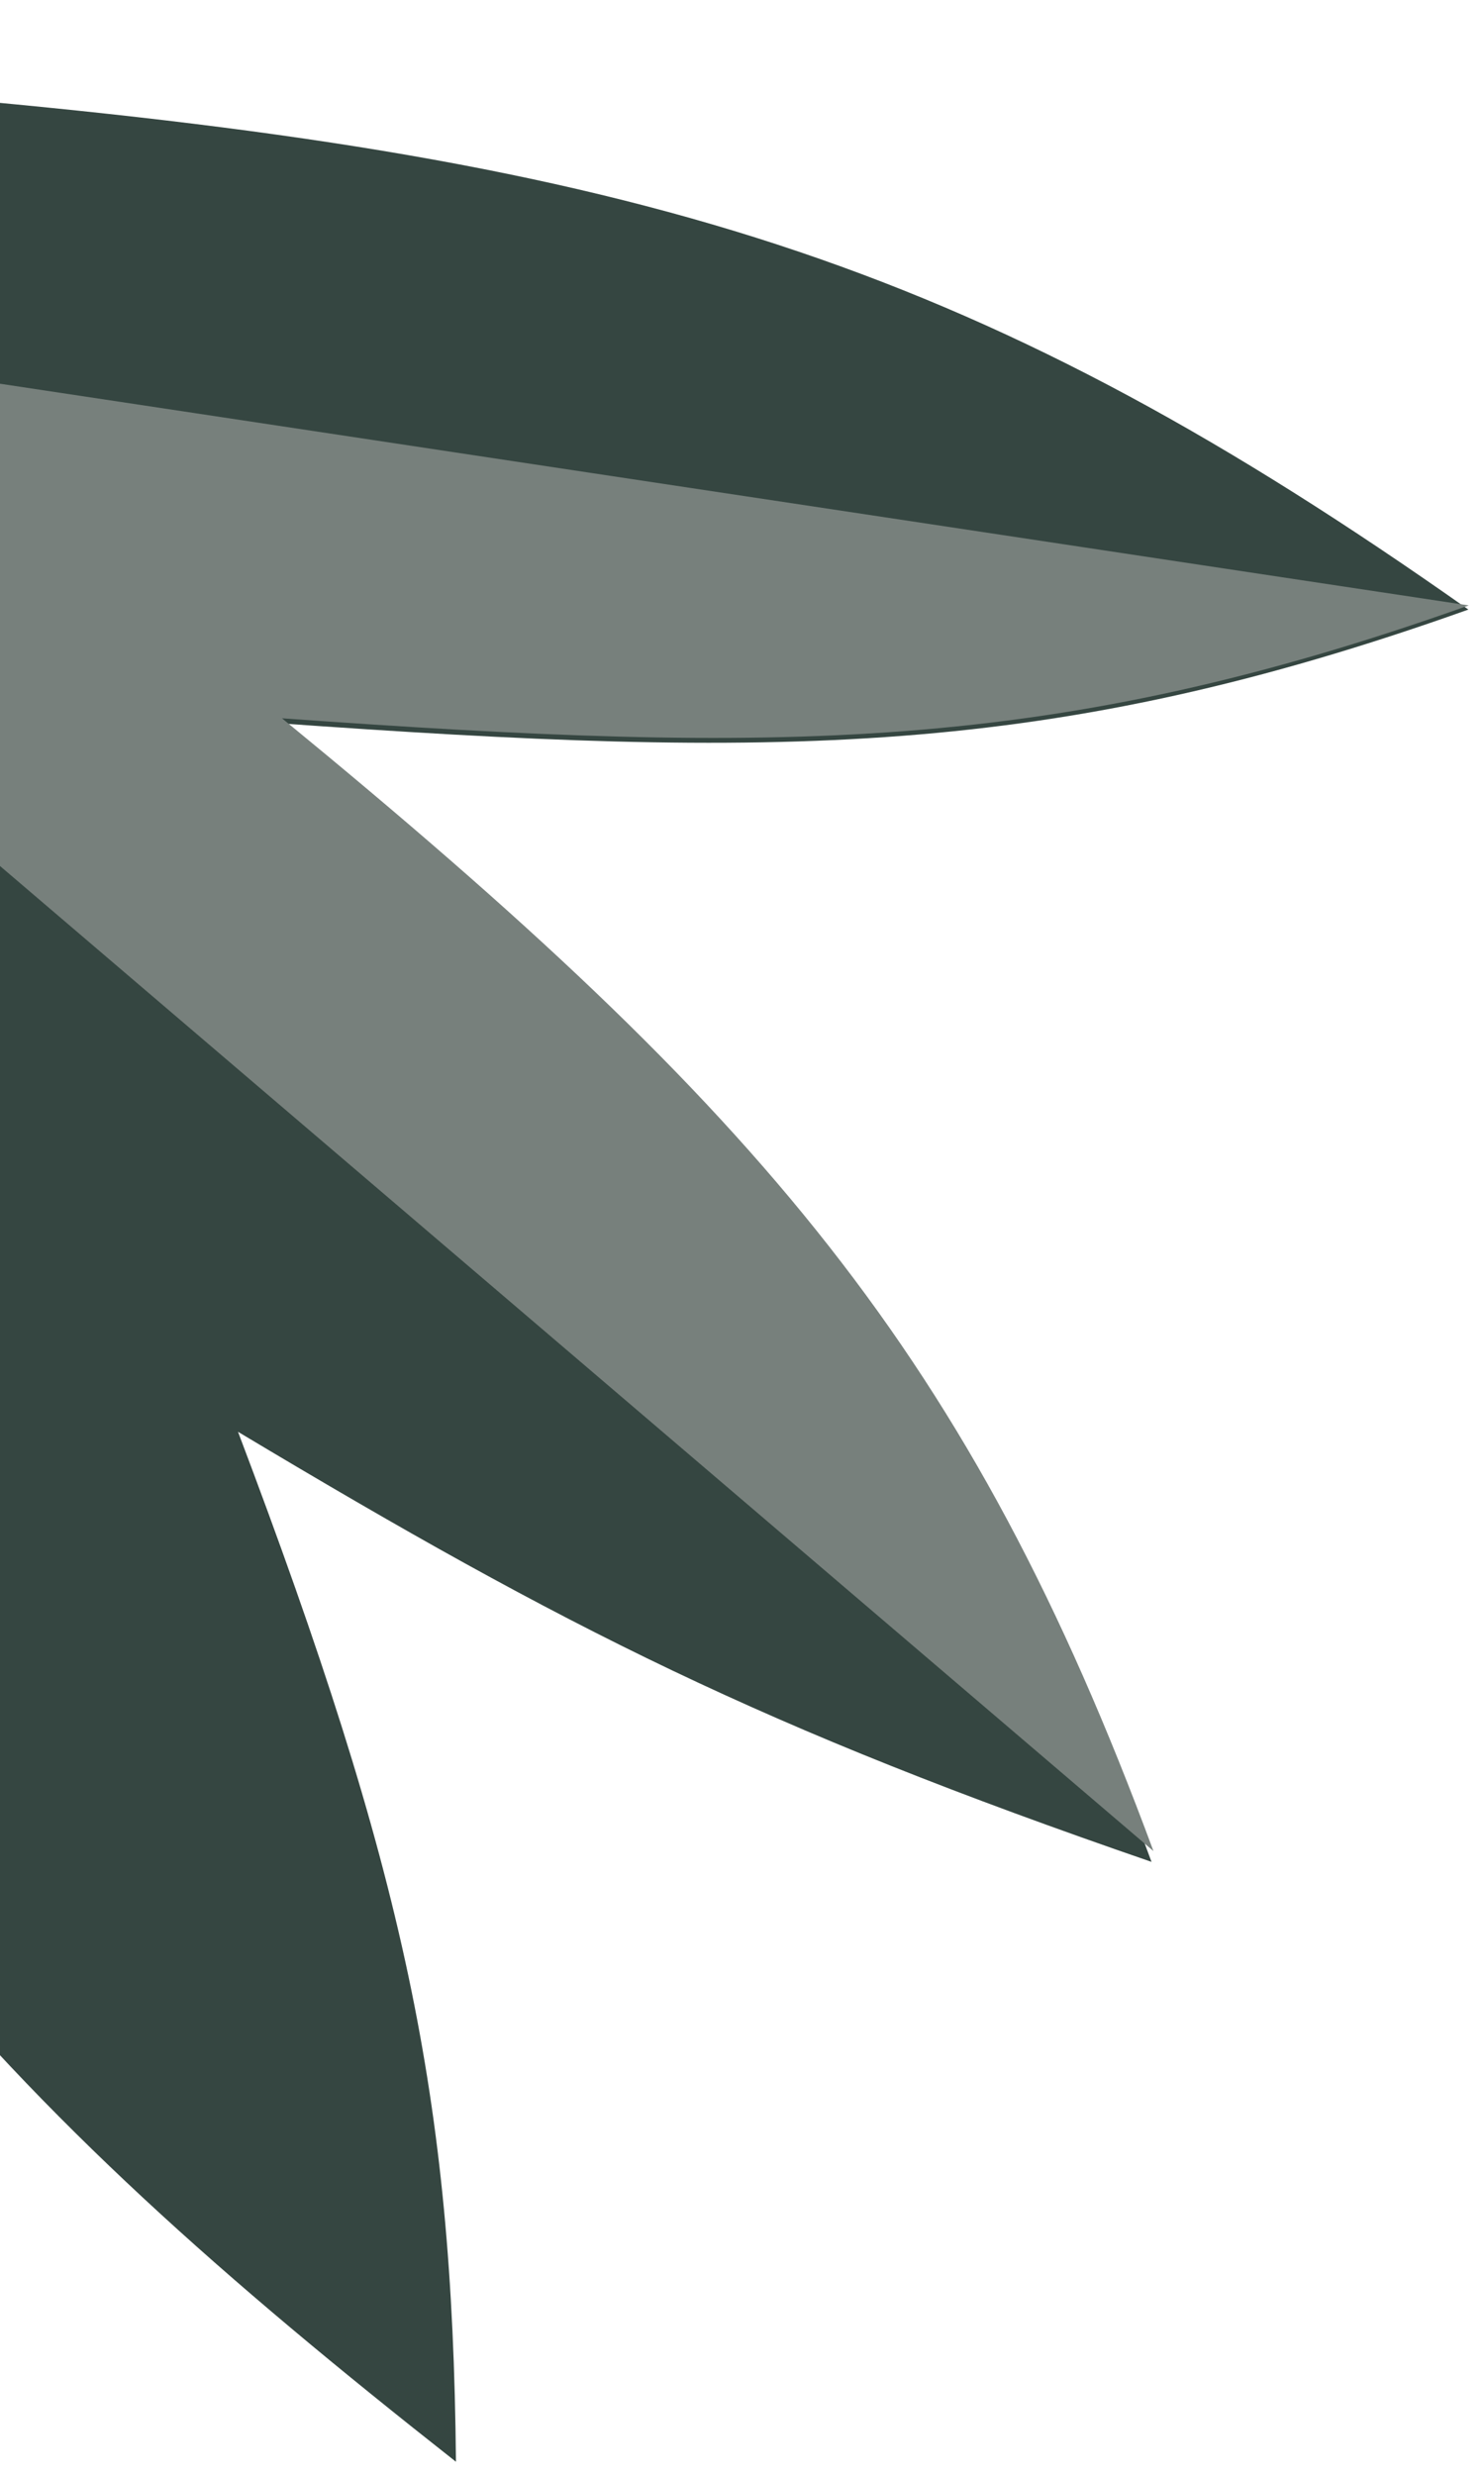 <svg width="93" height="155" viewBox="0 0 93 155" fill="none" xmlns="http://www.w3.org/2000/svg">
<path d="M-0.906 6.359L-35.789 72.271C-15.666 115.009 -0.728 131.133 28.574 154.183C28.361 131.343 25.366 117.267 14.916 89.676C35.551 102.028 47.802 108.22 72.165 116.612C60.602 85.357 47.544 70.101 17.291 45.286C48.673 47.529 65.73 47.546 92.021 38.178C61.849 16.902 41.266 10.288 -0.906 6.359Z" fill="#354641"/>
<path d="M17.672 44.988C48.904 47.219 65.88 47.236 92.045 37.918L-9.117 22.658L-17.797 39.049L72.285 115.936C60.776 84.847 47.781 69.672 17.672 44.988Z" fill="#77807C"/>
</svg>
